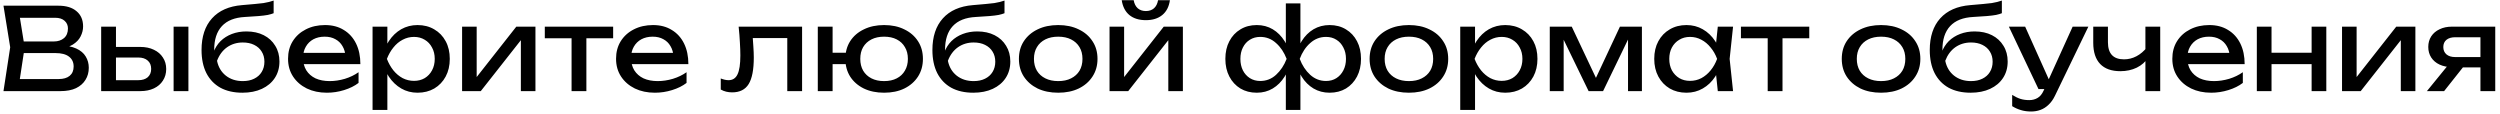 <?xml version="1.0" encoding="UTF-8"?> <svg xmlns="http://www.w3.org/2000/svg" width="439" height="20" viewBox="0 0 439 20" fill="none"><path d="M10.231 8.56L10.491 7.98C11.678 7.993 12.645 8.173 13.391 8.52C14.151 8.867 14.704 9.333 15.051 9.92C15.411 10.507 15.591 11.167 15.591 11.9C15.591 12.7 15.398 13.407 15.011 14.02C14.638 14.633 14.085 15.12 13.351 15.48C12.618 15.827 11.704 16 10.611 16H0.611L1.791 8.3L0.611 1H10.251C11.638 1 12.704 1.327 13.451 1.98C14.211 2.62 14.591 3.507 14.591 4.64C14.591 5.24 14.444 5.827 14.151 6.4C13.871 6.96 13.411 7.44 12.771 7.84C12.145 8.227 11.298 8.467 10.231 8.56ZM3.271 15.26L2.251 13.88H10.311C11.138 13.88 11.778 13.693 12.231 13.32C12.698 12.933 12.931 12.387 12.931 11.68C12.931 10.933 12.658 10.353 12.111 9.94C11.578 9.527 10.784 9.32 9.731 9.32H3.231V7.28H9.471C10.178 7.28 10.764 7.087 11.231 6.7C11.698 6.3 11.931 5.733 11.931 5C11.931 4.453 11.738 4.007 11.351 3.66C10.964 3.3 10.405 3.12 9.671 3.12H2.251L3.271 1.74L4.331 8.3L3.271 15.26ZM30.485 4.68H33.085V16H30.485V4.68ZM17.765 16V4.68H20.365V15.28L19.445 14.08H24.285C24.991 14.08 25.545 13.907 25.945 13.56C26.345 13.2 26.545 12.713 26.545 12.1C26.545 11.473 26.345 10.987 25.945 10.64C25.545 10.28 24.991 10.1 24.285 10.1H19.525V8.24H24.625C25.545 8.24 26.345 8.407 27.025 8.74C27.705 9.06 28.231 9.513 28.605 10.1C28.991 10.673 29.185 11.347 29.185 12.12C29.185 12.893 28.991 13.573 28.605 14.16C28.231 14.747 27.705 15.2 27.025 15.52C26.345 15.84 25.551 16 24.645 16H17.765ZM42.571 16.28C41.064 16.28 39.771 15.987 38.691 15.4C37.624 14.8 36.804 13.94 36.231 12.82C35.671 11.7 35.391 10.353 35.391 8.78C35.391 6.433 36.004 4.58 37.231 3.22C38.457 1.86 40.211 1.087 42.491 0.9C43.411 0.82 44.171 0.753 44.771 0.7C45.384 0.647 45.884 0.593 46.271 0.54C46.657 0.473 46.984 0.407 47.251 0.34C47.531 0.273 47.797 0.193 48.051 0.1V2.32C47.797 2.427 47.457 2.527 47.031 2.62C46.604 2.7 46.064 2.767 45.411 2.82C44.757 2.873 43.957 2.927 43.011 2.98C41.224 3.073 39.877 3.607 38.971 4.58C38.064 5.553 37.611 6.94 37.611 8.74V9.38L37.471 9.22C37.764 8.433 38.184 7.767 38.731 7.22C39.291 6.673 39.957 6.253 40.731 5.96C41.504 5.667 42.351 5.52 43.271 5.52C44.431 5.52 45.444 5.74 46.311 6.18C47.177 6.62 47.851 7.24 48.331 8.04C48.824 8.827 49.071 9.747 49.071 10.8C49.071 11.907 48.797 12.873 48.251 13.7C47.717 14.513 46.964 15.147 45.991 15.6C45.017 16.053 43.877 16.28 42.571 16.28ZM42.631 14.24C43.404 14.24 44.071 14.1 44.631 13.82C45.204 13.54 45.644 13.147 45.951 12.64C46.271 12.12 46.431 11.52 46.431 10.84C46.431 10.16 46.271 9.567 45.951 9.06C45.644 8.553 45.204 8.16 44.631 7.88C44.071 7.6 43.404 7.46 42.631 7.46C41.591 7.46 40.671 7.74 39.871 8.3C39.084 8.86 38.497 9.653 38.111 10.68C38.337 11.773 38.851 12.64 39.651 13.28C40.464 13.92 41.457 14.24 42.631 14.24ZM57.402 16.28C56.082 16.28 54.908 16.033 53.882 15.54C52.855 15.033 52.048 14.333 51.462 13.44C50.875 12.547 50.582 11.507 50.582 10.32C50.582 9.147 50.855 8.12 51.402 7.24C51.962 6.347 52.728 5.653 53.702 5.16C54.688 4.653 55.815 4.4 57.082 4.4C58.349 4.4 59.442 4.687 60.362 5.26C61.295 5.82 62.015 6.613 62.522 7.64C63.029 8.667 63.282 9.873 63.282 11.26H52.622V9.28H61.982L60.682 10.02C60.642 9.273 60.462 8.633 60.142 8.1C59.835 7.567 59.415 7.16 58.882 6.88C58.362 6.587 57.742 6.44 57.022 6.44C56.262 6.44 55.595 6.593 55.022 6.9C54.462 7.207 54.022 7.64 53.702 8.2C53.382 8.747 53.222 9.4 53.222 10.16C53.222 11 53.408 11.727 53.782 12.34C54.169 12.953 54.709 13.427 55.402 13.76C56.108 14.08 56.942 14.24 57.902 14.24C58.769 14.24 59.655 14.107 60.562 13.84C61.468 13.56 62.269 13.173 62.962 12.68V14.56C62.269 15.093 61.422 15.513 60.422 15.82C59.435 16.127 58.428 16.28 57.402 16.28ZM65.421 4.68H68.021V8.62L67.901 9.02V11.3L68.021 12V19.3H65.421V4.68ZM67.021 10.34C67.274 9.14 67.694 8.1 68.281 7.22C68.868 6.327 69.588 5.633 70.441 5.14C71.308 4.647 72.268 4.4 73.321 4.4C74.428 4.4 75.408 4.653 76.261 5.16C77.114 5.653 77.781 6.347 78.261 7.24C78.741 8.12 78.981 9.153 78.981 10.34C78.981 11.513 78.741 12.547 78.261 13.44C77.781 14.333 77.114 15.033 76.261 15.54C75.408 16.033 74.428 16.28 73.321 16.28C72.268 16.28 71.314 16.033 70.461 15.54C69.608 15.047 68.881 14.353 68.281 13.46C67.694 12.567 67.274 11.527 67.021 10.34ZM76.341 10.34C76.341 9.58 76.181 8.913 75.861 8.34C75.554 7.753 75.128 7.3 74.581 6.98C74.034 6.647 73.408 6.48 72.701 6.48C71.994 6.48 71.328 6.647 70.701 6.98C70.088 7.3 69.548 7.753 69.081 8.34C68.614 8.913 68.234 9.58 67.941 10.34C68.234 11.1 68.614 11.773 69.081 12.36C69.548 12.933 70.088 13.387 70.701 13.72C71.328 14.04 71.994 14.2 72.701 14.2C73.408 14.2 74.034 14.04 74.581 13.72C75.128 13.387 75.554 12.933 75.861 12.36C76.181 11.773 76.341 11.1 76.341 10.34ZM81.144 16V4.68H83.704V14.7L82.924 14.52L90.664 4.68H94.024V16H91.464V5.84L92.264 6.04L84.424 16H81.144ZM100.368 5.58H102.968V16H100.368V5.58ZM95.668 4.68H107.668V6.72H95.668V4.68ZM114.999 16.28C113.679 16.28 112.506 16.033 111.479 15.54C110.453 15.033 109.646 14.333 109.059 13.44C108.473 12.547 108.179 11.507 108.179 10.32C108.179 9.147 108.453 8.12 108.999 7.24C109.559 6.347 110.326 5.653 111.299 5.16C112.286 4.653 113.413 4.4 114.679 4.4C115.946 4.4 117.039 4.687 117.959 5.26C118.893 5.82 119.613 6.613 120.119 7.64C120.626 8.667 120.879 9.873 120.879 11.26H110.219V9.28H119.579L118.279 10.02C118.239 9.273 118.059 8.633 117.739 8.1C117.433 7.567 117.013 7.16 116.479 6.88C115.959 6.587 115.339 6.44 114.619 6.44C113.859 6.44 113.193 6.593 112.619 6.9C112.059 7.207 111.619 7.64 111.299 8.2C110.979 8.747 110.819 9.4 110.819 10.16C110.819 11 111.006 11.727 111.379 12.34C111.766 12.953 112.306 13.427 112.999 13.76C113.706 14.08 114.539 14.24 115.499 14.24C116.366 14.24 117.253 14.107 118.159 13.84C119.066 13.56 119.866 13.173 120.559 12.68V14.56C119.866 15.093 119.019 15.513 118.019 15.82C117.033 16.127 116.026 16.28 114.999 16.28ZM129.706 4.68H140.846V16H138.246V5.48L139.446 6.68H131.006L132.126 5.76C132.192 6.587 132.246 7.373 132.286 8.12C132.339 8.853 132.366 9.513 132.366 10.1C132.366 12.233 132.066 13.787 131.466 14.76C130.866 15.733 129.899 16.22 128.566 16.22C128.206 16.22 127.859 16.18 127.526 16.1C127.192 16.02 126.872 15.893 126.566 15.72V13.78C126.806 13.873 127.039 13.947 127.266 14C127.506 14.053 127.726 14.08 127.926 14.08C128.659 14.08 129.186 13.74 129.506 13.06C129.839 12.38 130.006 11.273 130.006 9.74C130.006 9.073 129.979 8.313 129.926 7.46C129.886 6.607 129.812 5.68 129.706 4.68ZM155.245 16.28C153.898 16.28 152.711 16.033 151.685 15.54C150.658 15.033 149.858 14.333 149.285 13.44C148.725 12.547 148.445 11.513 148.445 10.34C148.445 9.153 148.725 8.12 149.285 7.24C149.858 6.347 150.658 5.653 151.685 5.16C152.711 4.653 153.898 4.4 155.245 4.4C156.605 4.4 157.791 4.653 158.805 5.16C159.831 5.653 160.631 6.347 161.205 7.24C161.778 8.12 162.065 9.153 162.065 10.34C162.065 11.513 161.778 12.547 161.205 13.44C160.631 14.333 159.831 15.033 158.805 15.54C157.791 16.033 156.605 16.28 155.245 16.28ZM143.605 16V4.68H146.205V16H143.605ZM145.045 11.26V9.26H150.045V11.26H145.045ZM155.245 14.24C156.111 14.24 156.851 14.08 157.465 13.76C158.091 13.44 158.571 12.987 158.905 12.4C159.251 11.813 159.425 11.127 159.425 10.34C159.425 9.54 159.251 8.853 158.905 8.28C158.571 7.693 158.091 7.24 157.465 6.92C156.851 6.6 156.111 6.44 155.245 6.44C154.391 6.44 153.651 6.6 153.025 6.92C152.398 7.24 151.911 7.693 151.565 8.28C151.231 8.853 151.065 9.54 151.065 10.34C151.065 11.127 151.231 11.813 151.565 12.4C151.911 12.987 152.398 13.44 153.025 13.76C153.651 14.08 154.391 14.24 155.245 14.24ZM170.911 16.28C169.404 16.28 168.111 15.987 167.031 15.4C165.964 14.8 165.144 13.94 164.571 12.82C164.011 11.7 163.731 10.353 163.731 8.78C163.731 6.433 164.344 4.58 165.571 3.22C166.797 1.86 168.551 1.087 170.831 0.9C171.751 0.82 172.511 0.753 173.111 0.7C173.724 0.647 174.224 0.593 174.611 0.54C174.997 0.473 175.324 0.407 175.591 0.34C175.871 0.273 176.137 0.193 176.391 0.1V2.32C176.137 2.427 175.797 2.527 175.371 2.62C174.944 2.7 174.404 2.767 173.751 2.82C173.097 2.873 172.297 2.927 171.351 2.98C169.564 3.073 168.217 3.607 167.311 4.58C166.404 5.553 165.951 6.94 165.951 8.74V9.38L165.811 9.22C166.104 8.433 166.524 7.767 167.071 7.22C167.631 6.673 168.297 6.253 169.071 5.96C169.844 5.667 170.691 5.52 171.611 5.52C172.771 5.52 173.784 5.74 174.651 6.18C175.517 6.62 176.191 7.24 176.671 8.04C177.164 8.827 177.411 9.747 177.411 10.8C177.411 11.907 177.137 12.873 176.591 13.7C176.057 14.513 175.304 15.147 174.331 15.6C173.357 16.053 172.217 16.28 170.911 16.28ZM170.971 14.24C171.744 14.24 172.411 14.1 172.971 13.82C173.544 13.54 173.984 13.147 174.291 12.64C174.611 12.12 174.771 11.52 174.771 10.84C174.771 10.16 174.611 9.567 174.291 9.06C173.984 8.553 173.544 8.16 172.971 7.88C172.411 7.6 171.744 7.46 170.971 7.46C169.931 7.46 169.011 7.74 168.211 8.3C167.424 8.86 166.837 9.653 166.451 10.68C166.677 11.773 167.191 12.64 167.991 13.28C168.804 13.92 169.797 14.24 170.971 14.24ZM185.822 16.28C184.448 16.28 183.242 16.033 182.202 15.54C181.175 15.033 180.368 14.333 179.782 13.44C179.208 12.547 178.922 11.513 178.922 10.34C178.922 9.153 179.208 8.12 179.782 7.24C180.368 6.347 181.175 5.653 182.202 5.16C183.242 4.653 184.448 4.4 185.822 4.4C187.195 4.4 188.395 4.653 189.422 5.16C190.462 5.653 191.268 6.347 191.842 7.24C192.428 8.12 192.722 9.153 192.722 10.34C192.722 11.513 192.428 12.547 191.842 13.44C191.268 14.333 190.462 15.033 189.422 15.54C188.395 16.033 187.195 16.28 185.822 16.28ZM185.822 14.24C186.702 14.24 187.455 14.08 188.082 13.76C188.722 13.44 189.215 12.993 189.562 12.42C189.908 11.833 190.082 11.14 190.082 10.34C190.082 9.54 189.908 8.853 189.562 8.28C189.215 7.693 188.722 7.24 188.082 6.92C187.455 6.6 186.702 6.44 185.822 6.44C184.955 6.44 184.202 6.6 183.562 6.92C182.922 7.24 182.428 7.693 182.082 8.28C181.735 8.853 181.562 9.54 181.562 10.34C181.562 11.14 181.735 11.833 182.082 12.42C182.428 12.993 182.922 13.44 183.562 13.76C184.202 14.08 184.955 14.24 185.822 14.24ZM194.835 16V4.68H197.395V14.7L196.615 14.52L204.355 4.68H207.715V16H205.155V5.84L205.955 6.04L198.115 16H194.835ZM201.215 3.54C200.015 3.54 199.048 3.24 198.315 2.64C197.595 2.04 197.148 1.173 196.975 0.04H199.075C199.182 0.653 199.422 1.127 199.795 1.46C200.168 1.78 200.642 1.94 201.215 1.94C201.788 1.94 202.262 1.78 202.635 1.46C203.008 1.127 203.248 0.653 203.355 0.04H205.435C205.275 1.173 204.828 2.04 204.095 2.64C203.362 3.24 202.402 3.54 201.215 3.54ZM225.793 19.3V12.58L226.033 11.66V8.9L225.793 7.96V0.6H228.353V7.98L228.113 8.9V11.64L228.353 12.58V19.3H225.793ZM227.353 10.34C227.606 9.14 228.013 8.1 228.573 7.22C229.133 6.327 229.826 5.633 230.653 5.14C231.493 4.647 232.433 4.4 233.473 4.4C234.566 4.4 235.526 4.653 236.353 5.16C237.179 5.653 237.826 6.347 238.293 7.24C238.759 8.12 238.993 9.153 238.993 10.34C238.993 11.513 238.759 12.547 238.293 13.44C237.826 14.333 237.179 15.033 236.353 15.54C235.526 16.033 234.566 16.28 233.473 16.28C232.433 16.28 231.493 16.033 230.653 15.54C229.826 15.047 229.133 14.353 228.573 13.46C228.013 12.567 227.606 11.527 227.353 10.34ZM236.353 10.34C236.353 9.58 236.199 8.913 235.893 8.34C235.599 7.753 235.193 7.3 234.673 6.98C234.153 6.647 233.546 6.48 232.853 6.48C231.799 6.48 230.873 6.84 230.073 7.56C229.273 8.267 228.659 9.193 228.233 10.34C228.659 11.473 229.273 12.407 230.073 13.14C230.873 13.86 231.799 14.22 232.853 14.22C233.546 14.22 234.153 14.053 234.673 13.72C235.193 13.387 235.599 12.933 235.893 12.36C236.199 11.773 236.353 11.1 236.353 10.34ZM226.793 10.34C226.553 11.527 226.146 12.567 225.573 13.46C225.013 14.353 224.319 15.047 223.493 15.54C222.666 16.033 221.733 16.28 220.693 16.28C219.599 16.28 218.639 16.033 217.813 15.54C216.986 15.033 216.339 14.333 215.873 13.44C215.406 12.547 215.173 11.513 215.173 10.34C215.173 9.153 215.406 8.12 215.873 7.24C216.339 6.347 216.986 5.653 217.813 5.16C218.639 4.653 219.599 4.4 220.693 4.4C221.733 4.4 222.666 4.647 223.493 5.14C224.319 5.633 225.013 6.327 225.573 7.22C226.146 8.1 226.553 9.14 226.793 10.34ZM217.813 10.34C217.813 11.1 217.959 11.773 218.253 12.36C218.546 12.933 218.953 13.387 219.473 13.72C220.006 14.053 220.613 14.22 221.293 14.22C222.359 14.22 223.286 13.86 224.073 13.14C224.873 12.407 225.493 11.473 225.933 10.34C225.493 9.193 224.873 8.267 224.073 7.56C223.286 6.84 222.359 6.48 221.293 6.48C220.613 6.48 220.006 6.647 219.473 6.98C218.953 7.3 218.546 7.753 218.253 8.34C217.959 8.913 217.813 9.58 217.813 10.34ZM247.404 16.28C246.03 16.28 244.824 16.033 243.784 15.54C242.757 15.033 241.95 14.333 241.364 13.44C240.79 12.547 240.504 11.513 240.504 10.34C240.504 9.153 240.79 8.12 241.364 7.24C241.95 6.347 242.757 5.653 243.784 5.16C244.824 4.653 246.03 4.4 247.404 4.4C248.777 4.4 249.977 4.653 251.004 5.16C252.044 5.653 252.85 6.347 253.424 7.24C254.01 8.12 254.304 9.153 254.304 10.34C254.304 11.513 254.01 12.547 253.424 13.44C252.85 14.333 252.044 15.033 251.004 15.54C249.977 16.033 248.777 16.28 247.404 16.28ZM247.404 14.24C248.284 14.24 249.037 14.08 249.664 13.76C250.304 13.44 250.797 12.993 251.144 12.42C251.49 11.833 251.664 11.14 251.664 10.34C251.664 9.54 251.49 8.853 251.144 8.28C250.797 7.693 250.304 7.24 249.664 6.92C249.037 6.6 248.284 6.44 247.404 6.44C246.537 6.44 245.784 6.6 245.144 6.92C244.504 7.24 244.01 7.693 243.664 8.28C243.317 8.853 243.144 9.54 243.144 10.34C243.144 11.14 243.317 11.833 243.664 12.42C244.01 12.993 244.504 13.44 245.144 13.76C245.784 14.08 246.537 14.24 247.404 14.24ZM256.417 4.68H259.017V8.62L258.897 9.02V11.3L259.017 12V19.3H256.417V4.68ZM258.017 10.34C258.27 9.14 258.69 8.1 259.277 7.22C259.864 6.327 260.584 5.633 261.437 5.14C262.304 4.647 263.264 4.4 264.317 4.4C265.424 4.4 266.404 4.653 267.257 5.16C268.11 5.653 268.777 6.347 269.257 7.24C269.737 8.12 269.977 9.153 269.977 10.34C269.977 11.513 269.737 12.547 269.257 13.44C268.777 14.333 268.11 15.033 267.257 15.54C266.404 16.033 265.424 16.28 264.317 16.28C263.264 16.28 262.31 16.033 261.457 15.54C260.604 15.047 259.877 14.353 259.277 13.46C258.69 12.567 258.27 11.527 258.017 10.34ZM267.337 10.34C267.337 9.58 267.177 8.913 266.857 8.34C266.55 7.753 266.124 7.3 265.577 6.98C265.03 6.647 264.404 6.48 263.697 6.48C262.99 6.48 262.324 6.647 261.697 6.98C261.084 7.3 260.544 7.753 260.077 8.34C259.61 8.913 259.23 9.58 258.937 10.34C259.23 11.1 259.61 11.773 260.077 12.36C260.544 12.933 261.084 13.387 261.697 13.72C262.324 14.04 262.99 14.2 263.697 14.2C264.404 14.2 265.03 14.04 265.577 13.72C266.124 13.387 266.55 12.933 266.857 12.36C267.177 11.773 267.337 11.1 267.337 10.34ZM272.14 16V4.68H276L280.76 14.76H279.74L284.46 4.68H288.32V16H285.88V5.54H286.56L281.5 16H278.96L273.9 5.58L274.58 5.56V16H272.14ZM301.645 16L301.205 11.8L301.725 10.34L301.205 8.9L301.645 4.68H304.325L303.725 10.34L304.325 16H301.645ZM302.445 10.34C302.192 11.527 301.772 12.567 301.185 13.46C300.598 14.353 299.872 15.047 299.005 15.54C298.152 16.033 297.198 16.28 296.145 16.28C295.038 16.28 294.058 16.033 293.205 15.54C292.352 15.033 291.685 14.333 291.205 13.44C290.725 12.547 290.485 11.513 290.485 10.34C290.485 9.153 290.725 8.12 291.205 7.24C291.685 6.347 292.352 5.653 293.205 5.16C294.058 4.653 295.038 4.4 296.145 4.4C297.198 4.4 298.152 4.647 299.005 5.14C299.872 5.633 300.598 6.327 301.185 7.22C301.785 8.1 302.205 9.14 302.445 10.34ZM293.125 10.34C293.125 11.1 293.278 11.773 293.585 12.36C293.905 12.933 294.338 13.387 294.885 13.72C295.432 14.04 296.058 14.2 296.765 14.2C297.485 14.2 298.152 14.04 298.765 13.72C299.378 13.387 299.918 12.933 300.385 12.36C300.865 11.773 301.245 11.1 301.525 10.34C301.245 9.58 300.865 8.913 300.385 8.34C299.918 7.753 299.378 7.3 298.765 6.98C298.152 6.647 297.485 6.48 296.765 6.48C296.058 6.48 295.432 6.647 294.885 6.98C294.338 7.3 293.905 7.753 293.585 8.34C293.278 8.913 293.125 9.58 293.125 10.34ZM310.407 5.58H313.007V16H310.407V5.58ZM305.707 4.68H317.707V6.72H305.707V4.68ZM330.314 16.28C328.94 16.28 327.734 16.033 326.694 15.54C325.667 15.033 324.86 14.333 324.274 13.44C323.7 12.547 323.414 11.513 323.414 10.34C323.414 9.153 323.7 8.12 324.274 7.24C324.86 6.347 325.667 5.653 326.694 5.16C327.734 4.653 328.94 4.4 330.314 4.4C331.687 4.4 332.887 4.653 333.914 5.16C334.954 5.653 335.76 6.347 336.334 7.24C336.92 8.12 337.214 9.153 337.214 10.34C337.214 11.513 336.92 12.547 336.334 13.44C335.76 14.333 334.954 15.033 333.914 15.54C332.887 16.033 331.687 16.28 330.314 16.28ZM330.314 14.24C331.194 14.24 331.947 14.08 332.574 13.76C333.214 13.44 333.707 12.993 334.054 12.42C334.4 11.833 334.574 11.14 334.574 10.34C334.574 9.54 334.4 8.853 334.054 8.28C333.707 7.693 333.214 7.24 332.574 6.92C331.947 6.6 331.194 6.44 330.314 6.44C329.447 6.44 328.694 6.6 328.054 6.92C327.414 7.24 326.92 7.693 326.574 8.28C326.227 8.853 326.054 9.54 326.054 10.34C326.054 11.14 326.227 11.833 326.574 12.42C326.92 12.993 327.414 13.44 328.054 13.76C328.694 14.08 329.447 14.24 330.314 14.24ZM346.047 16.28C344.541 16.28 343.247 15.987 342.167 15.4C341.101 14.8 340.281 13.94 339.707 12.82C339.147 11.7 338.867 10.353 338.867 8.78C338.867 6.433 339.481 4.58 340.707 3.22C341.934 1.86 343.687 1.087 345.967 0.9C346.887 0.82 347.647 0.753 348.247 0.7C348.861 0.647 349.361 0.593 349.747 0.54C350.134 0.473 350.461 0.407 350.727 0.34C351.007 0.273 351.274 0.193 351.527 0.1V2.32C351.274 2.427 350.934 2.527 350.507 2.62C350.081 2.7 349.541 2.767 348.887 2.82C348.234 2.873 347.434 2.927 346.487 2.98C344.701 3.073 343.354 3.607 342.447 4.58C341.541 5.553 341.087 6.94 341.087 8.74V9.38L340.947 9.22C341.241 8.433 341.661 7.767 342.207 7.22C342.767 6.673 343.434 6.253 344.207 5.96C344.981 5.667 345.827 5.52 346.747 5.52C347.907 5.52 348.921 5.74 349.787 6.18C350.654 6.62 351.327 7.24 351.807 8.04C352.301 8.827 352.547 9.747 352.547 10.8C352.547 11.907 352.274 12.873 351.727 13.7C351.194 14.513 350.441 15.147 349.467 15.6C348.494 16.053 347.354 16.28 346.047 16.28ZM346.107 14.24C346.881 14.24 347.547 14.1 348.107 13.82C348.681 13.54 349.121 13.147 349.427 12.64C349.747 12.12 349.907 11.52 349.907 10.84C349.907 10.16 349.747 9.567 349.427 9.06C349.121 8.553 348.681 8.16 348.107 7.88C347.547 7.6 346.881 7.46 346.107 7.46C345.067 7.46 344.147 7.74 343.347 8.3C342.561 8.86 341.974 9.653 341.587 10.68C341.814 11.773 342.327 12.64 343.127 13.28C343.941 13.92 344.934 14.24 346.107 14.24ZM356.657 19.58C355.99 19.58 355.383 19.493 354.837 19.32C354.303 19.16 353.803 18.933 353.337 18.64V16.66C353.843 16.98 354.323 17.213 354.777 17.36C355.243 17.507 355.763 17.58 356.337 17.58C356.883 17.58 357.37 17.453 357.797 17.2C358.223 16.96 358.577 16.533 358.857 15.92L363.957 4.68H366.717L360.857 16.8C360.537 17.467 360.157 18 359.717 18.4C359.29 18.813 358.817 19.113 358.297 19.3C357.79 19.487 357.243 19.58 356.657 19.58ZM357.957 15.64L352.757 4.68H355.617L360.537 15.64H357.957ZM372.334 12.5C370.787 12.5 369.607 12.08 368.794 11.24C367.98 10.387 367.574 9.147 367.574 7.52V4.68H370.154V7.42C370.154 9.42 371.094 10.42 372.974 10.42C373.747 10.42 374.474 10.24 375.154 9.88C375.847 9.52 376.48 8.98 377.054 8.26L377.214 10.1C376.747 10.86 376.08 11.453 375.214 11.88C374.36 12.293 373.4 12.5 372.334 12.5ZM376.734 16V4.68H379.334V16H376.734ZM388.281 16.28C386.961 16.28 385.787 16.033 384.761 15.54C383.734 15.033 382.927 14.333 382.341 13.44C381.754 12.547 381.461 11.507 381.461 10.32C381.461 9.147 381.734 8.12 382.281 7.24C382.841 6.347 383.607 5.653 384.581 5.16C385.567 4.653 386.694 4.4 387.961 4.4C389.227 4.4 390.321 4.687 391.241 5.26C392.174 5.82 392.894 6.613 393.401 7.64C393.907 8.667 394.161 9.873 394.161 11.26H383.501V9.28H392.861L391.561 10.02C391.521 9.273 391.341 8.633 391.021 8.1C390.714 7.567 390.294 7.16 389.761 6.88C389.241 6.587 388.621 6.44 387.901 6.44C387.141 6.44 386.474 6.593 385.901 6.9C385.341 7.207 384.901 7.64 384.581 8.2C384.261 8.747 384.101 9.4 384.101 10.16C384.101 11 384.287 11.727 384.661 12.34C385.047 12.953 385.587 13.427 386.281 13.76C386.987 14.08 387.821 14.24 388.781 14.24C389.647 14.24 390.534 14.107 391.441 13.84C392.347 13.56 393.147 13.173 393.841 12.68V14.56C393.147 15.093 392.301 15.513 391.301 15.82C390.314 16.127 389.307 16.28 388.281 16.28ZM396.3 4.68H398.88V16H396.3V4.68ZM405.92 4.68H408.5V16H405.92V4.68ZM397.76 9.26H407V11.26H397.76V9.26ZM411.261 16V4.68H413.821V14.7L413.041 14.52L420.781 4.68H424.141V16H421.581V5.84L422.381 6.04L414.541 16H411.261ZM436.325 10.02V11.84H430.605L430.565 11.78C429.739 11.78 429.012 11.633 428.385 11.34C427.759 11.047 427.272 10.633 426.925 10.1C426.579 9.567 426.405 8.947 426.405 8.24C426.405 7.533 426.579 6.913 426.925 6.38C427.272 5.847 427.759 5.433 428.385 5.14C429.012 4.833 429.739 4.68 430.565 4.68H438.165V16H435.565V5.42L436.425 6.54H431.125C430.472 6.54 429.959 6.693 429.585 7C429.225 7.307 429.045 7.727 429.045 8.26C429.045 8.793 429.225 9.22 429.585 9.54C429.959 9.86 430.472 10.02 431.125 10.02H436.325ZM433.385 10.7L429.185 16H426.165L430.485 10.7H433.385Z" fill="black"></path></svg> 